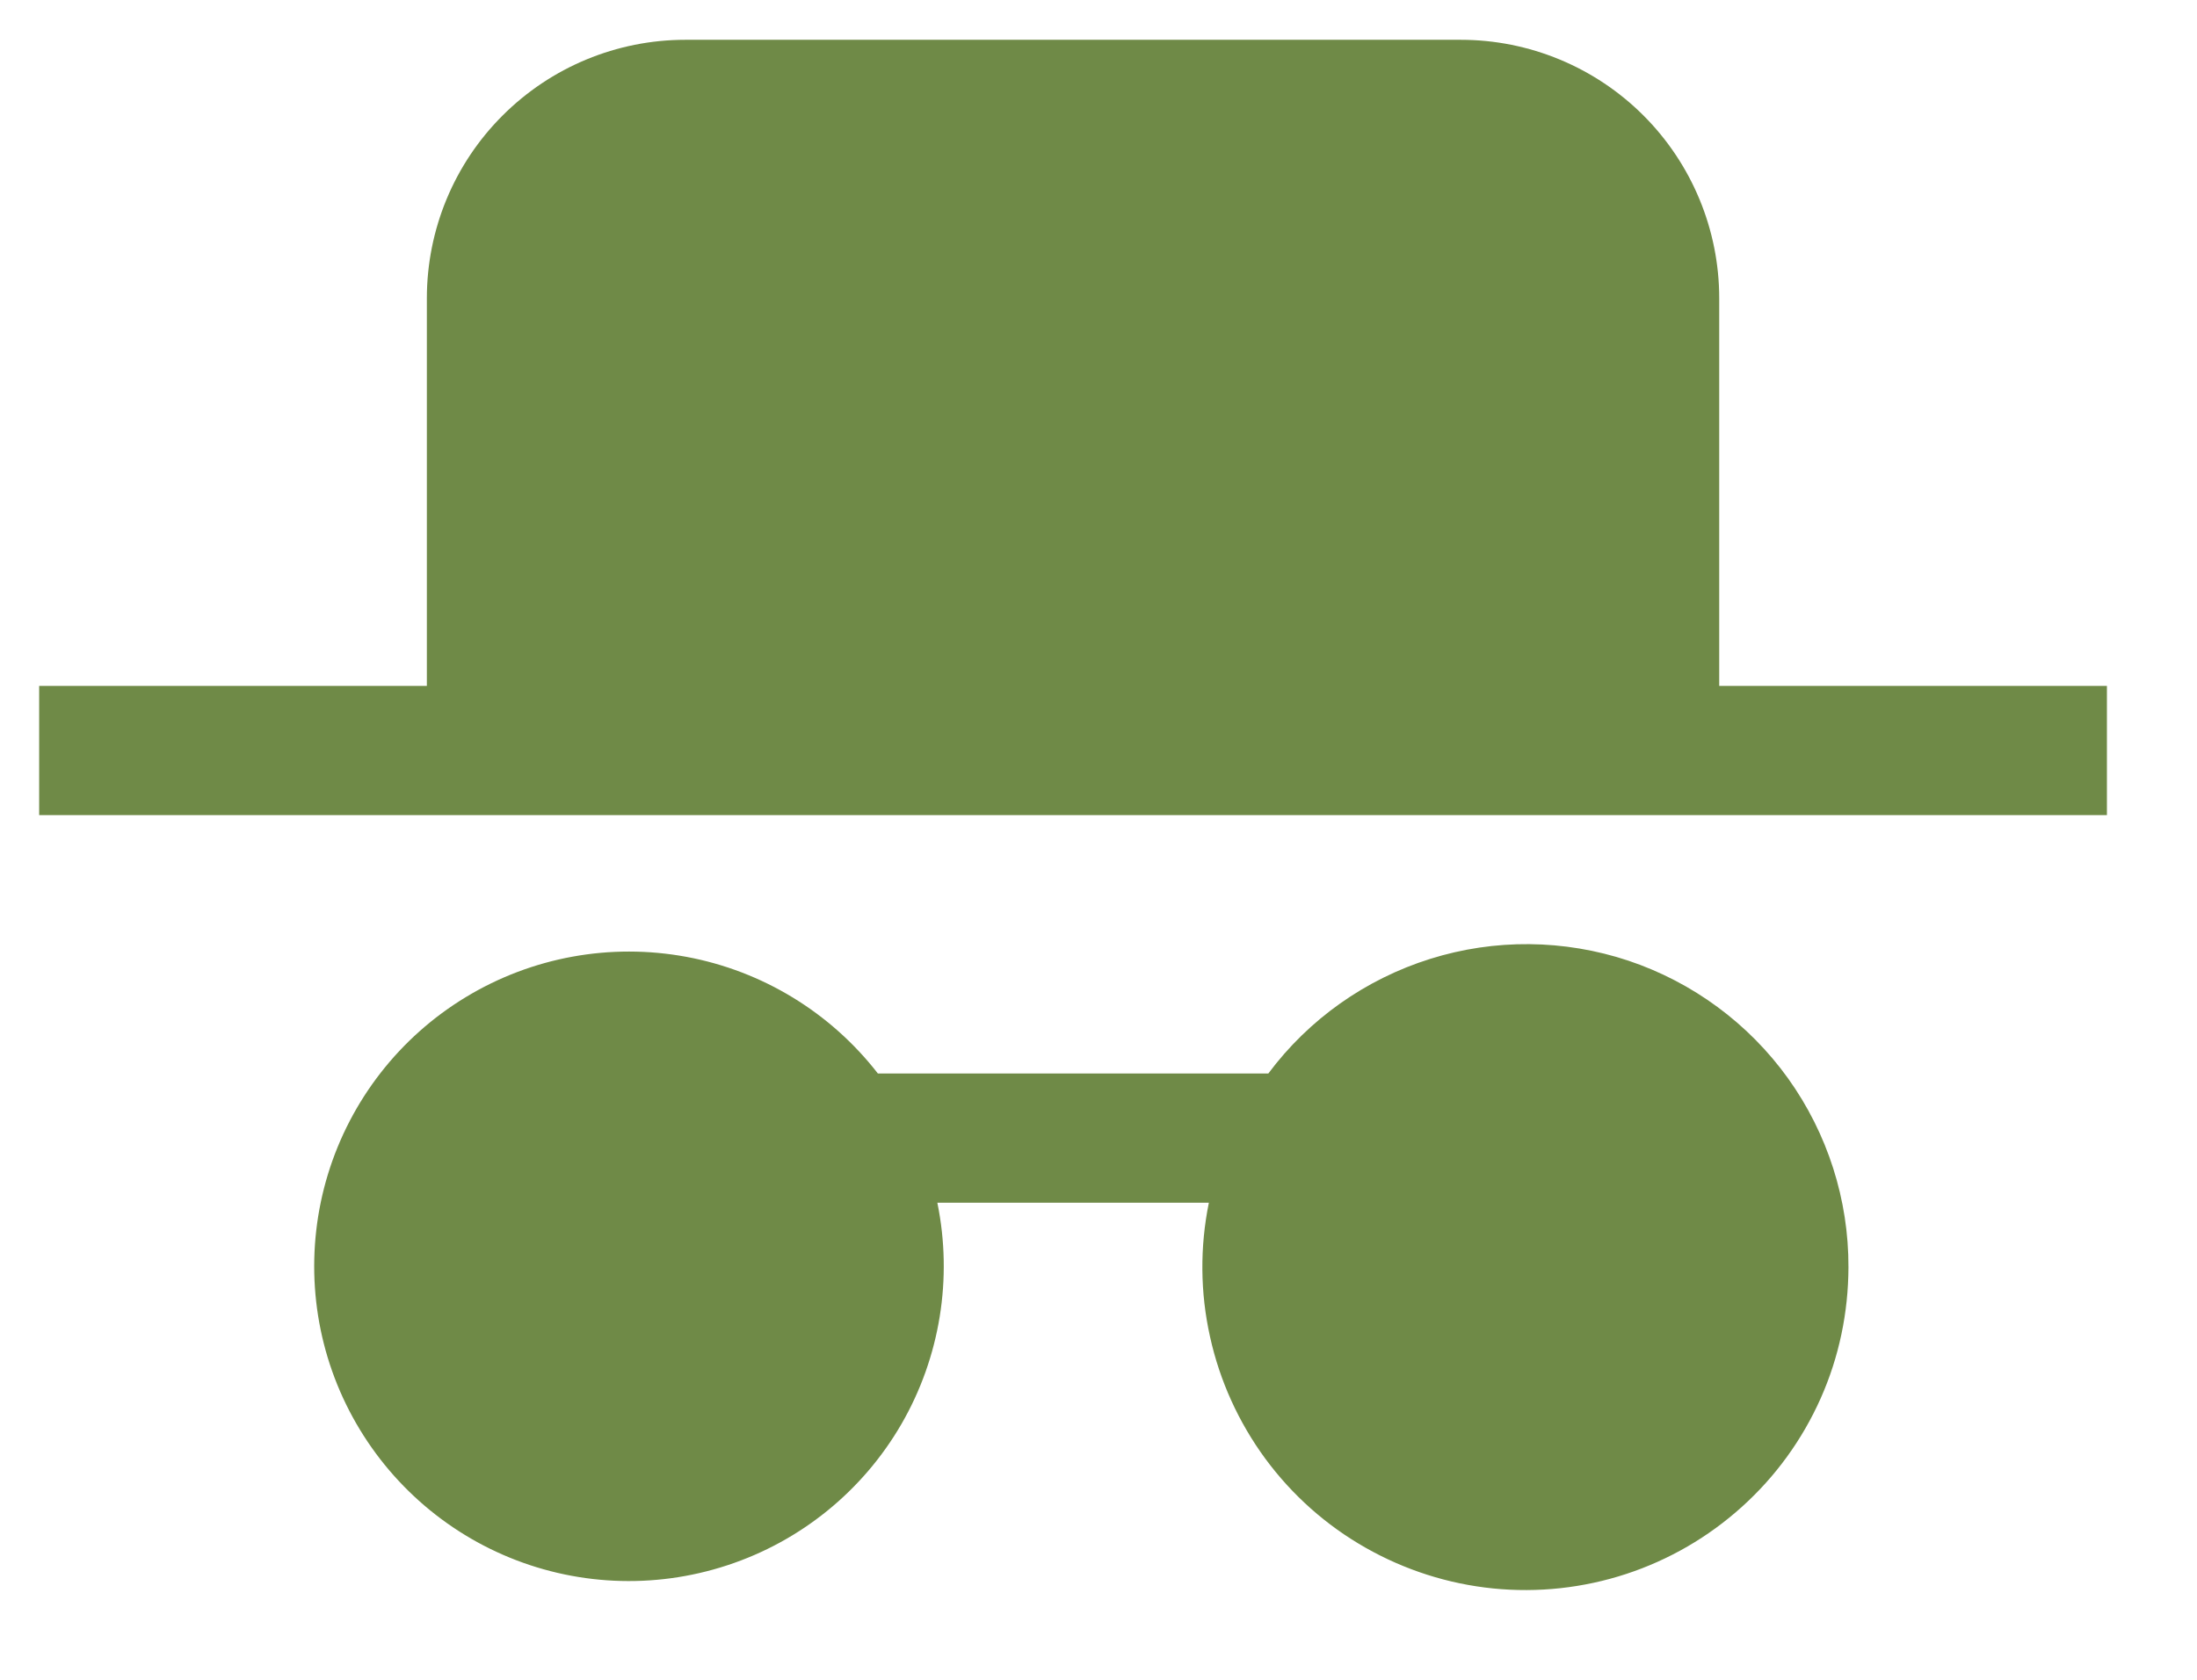 <?xml version="1.0" encoding="UTF-8"?> <svg xmlns="http://www.w3.org/2000/svg" width="17" height="13" viewBox="0 0 17 13" fill="none"><path d="M14.303 9.808C14.305 9.284 14.141 8.772 13.836 8.346C13.53 7.92 13.098 7.602 12.601 7.435C12.103 7.269 11.566 7.264 11.066 7.421C10.566 7.578 10.127 7.888 9.814 8.308H6.793C6.426 7.835 5.899 7.514 5.311 7.405C4.723 7.296 4.115 7.407 3.604 7.717C3.092 8.027 2.713 8.515 2.538 9.086C2.363 9.658 2.404 10.275 2.654 10.818C2.904 11.361 3.345 11.794 3.893 12.033C4.441 12.272 5.058 12.301 5.627 12.114C6.195 11.928 6.675 11.539 6.975 11.021C7.274 10.504 7.373 9.894 7.253 9.308H9.354C9.284 9.651 9.287 10.004 9.363 10.345C9.438 10.686 9.584 11.007 9.791 11.289C9.998 11.57 10.262 11.805 10.565 11.977C10.869 12.15 11.205 12.258 11.553 12.293C11.9 12.328 12.251 12.29 12.583 12.181C12.915 12.072 13.22 11.895 13.479 11.661C13.739 11.427 13.946 11.141 14.088 10.822C14.23 10.503 14.302 10.158 14.303 9.808ZM16.303 5.308H13.303V2.308C13.303 1.778 13.092 1.269 12.717 0.894C12.342 0.519 11.833 0.308 11.303 0.308L5.303 0.308C4.772 0.308 4.264 0.519 3.889 0.894C3.513 1.269 3.303 1.778 3.303 2.308V5.308H0.303V6.308H16.303V5.308Z" fill="#6F8A47"></path></svg> 